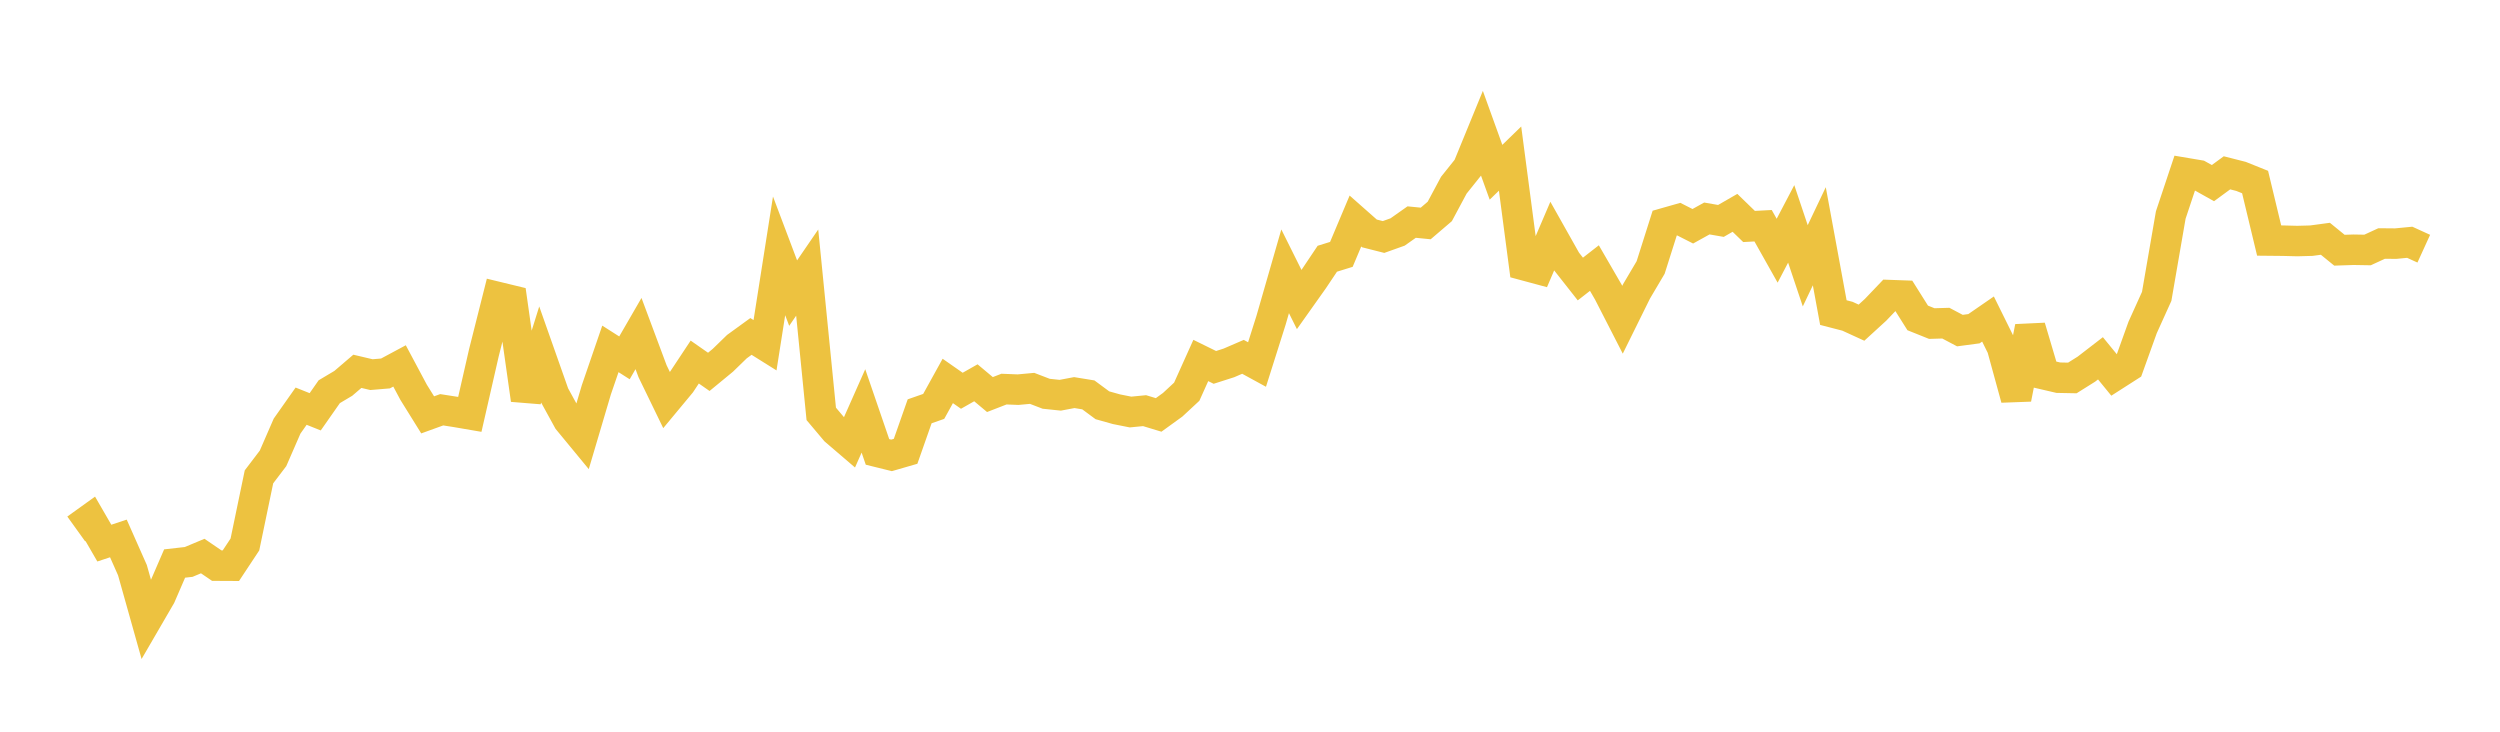 <svg width="164" height="48" xmlns="http://www.w3.org/2000/svg" xmlns:xlink="http://www.w3.org/1999/xlink"><path fill="none" stroke="rgb(237,194,64)" stroke-width="2" d="M5,34.697L5.922,34.034L6.844,35.628L7.766,35.322L8.689,37.405L9.611,40.685L10.533,39.098L11.455,36.967L12.377,36.863L13.299,36.477L14.222,37.106L15.144,37.111L16.066,35.718L16.988,31.282L17.91,30.07L18.832,27.953L19.754,26.645L20.677,27.014L21.599,25.696L22.521,25.147L23.443,24.358L24.365,24.576L25.287,24.499L26.21,24.004L27.132,25.732L28.054,27.215L28.976,26.881L29.898,27.025L30.82,27.183L31.743,23.142L32.665,19.487L33.587,19.711L34.509,26.223L35.431,23.272L36.353,25.886L37.275,27.567L38.198,28.687L39.12,25.573L40.042,22.887L40.964,23.475L41.886,21.881L42.808,24.352L43.731,26.253L44.653,25.143L45.575,23.75L46.497,24.394L47.419,23.635L48.341,22.739L49.263,22.07L50.186,22.648L51.108,16.784L52.03,19.228L52.952,17.882L53.874,27.15L54.796,28.244L55.719,29.035L56.641,26.956L57.563,29.645L58.485,29.873L59.407,29.606L60.329,26.982L61.251,26.66L62.174,24.99L63.096,25.634L64.018,25.111L64.94,25.883L65.862,25.525L66.784,25.562L67.707,25.477L68.629,25.831L69.551,25.928L70.473,25.754L71.395,25.904L72.317,26.586L73.24,26.845L74.162,27.029L75.084,26.939L76.006,27.219L76.928,26.552L77.85,25.696L78.772,23.647L79.695,24.101L80.617,23.806L81.539,23.408L82.461,23.912L83.383,21L84.305,17.797L85.228,19.65L86.15,18.35L87.072,16.973L87.994,16.687L88.916,14.499L89.838,15.313L90.76,15.547L91.683,15.218L92.605,14.568L93.527,14.659L94.449,13.871L95.371,12.149L96.293,10.996L97.216,8.744L98.138,11.3L99.06,10.404L99.982,17.399L100.904,17.648L101.826,15.492L102.749,17.132L103.671,18.304L104.593,17.585L105.515,19.177L106.437,20.975L107.359,19.109L108.281,17.549L109.204,14.637L110.126,14.375L111.048,14.843L111.97,14.332L112.892,14.493L113.814,13.962L114.737,14.857L115.659,14.808L116.581,16.447L117.503,14.687L118.425,17.436L119.347,15.499L120.269,20.506L121.192,20.745L122.114,21.167L123.036,20.324L123.958,19.358L124.88,19.391L125.802,20.856L126.725,21.226L127.647,21.199L128.569,21.687L129.491,21.564L130.413,20.928L131.335,22.792L132.257,26.155L133.18,21.452L134.102,24.561L135.024,24.776L135.946,24.794L136.868,24.216L137.79,23.505L138.713,24.635L139.635,24.045L140.557,21.48L141.479,19.442L142.401,14.106L143.323,11.341L144.246,11.497L145.168,12.013L146.09,11.337L147.012,11.572L147.934,11.942L148.856,15.78L149.778,15.789L150.701,15.813L151.623,15.788L152.545,15.664L153.467,16.414L154.389,16.383L155.311,16.399L156.234,15.974L157.156,15.982L158.078,15.893L159,16.314"></path></svg>